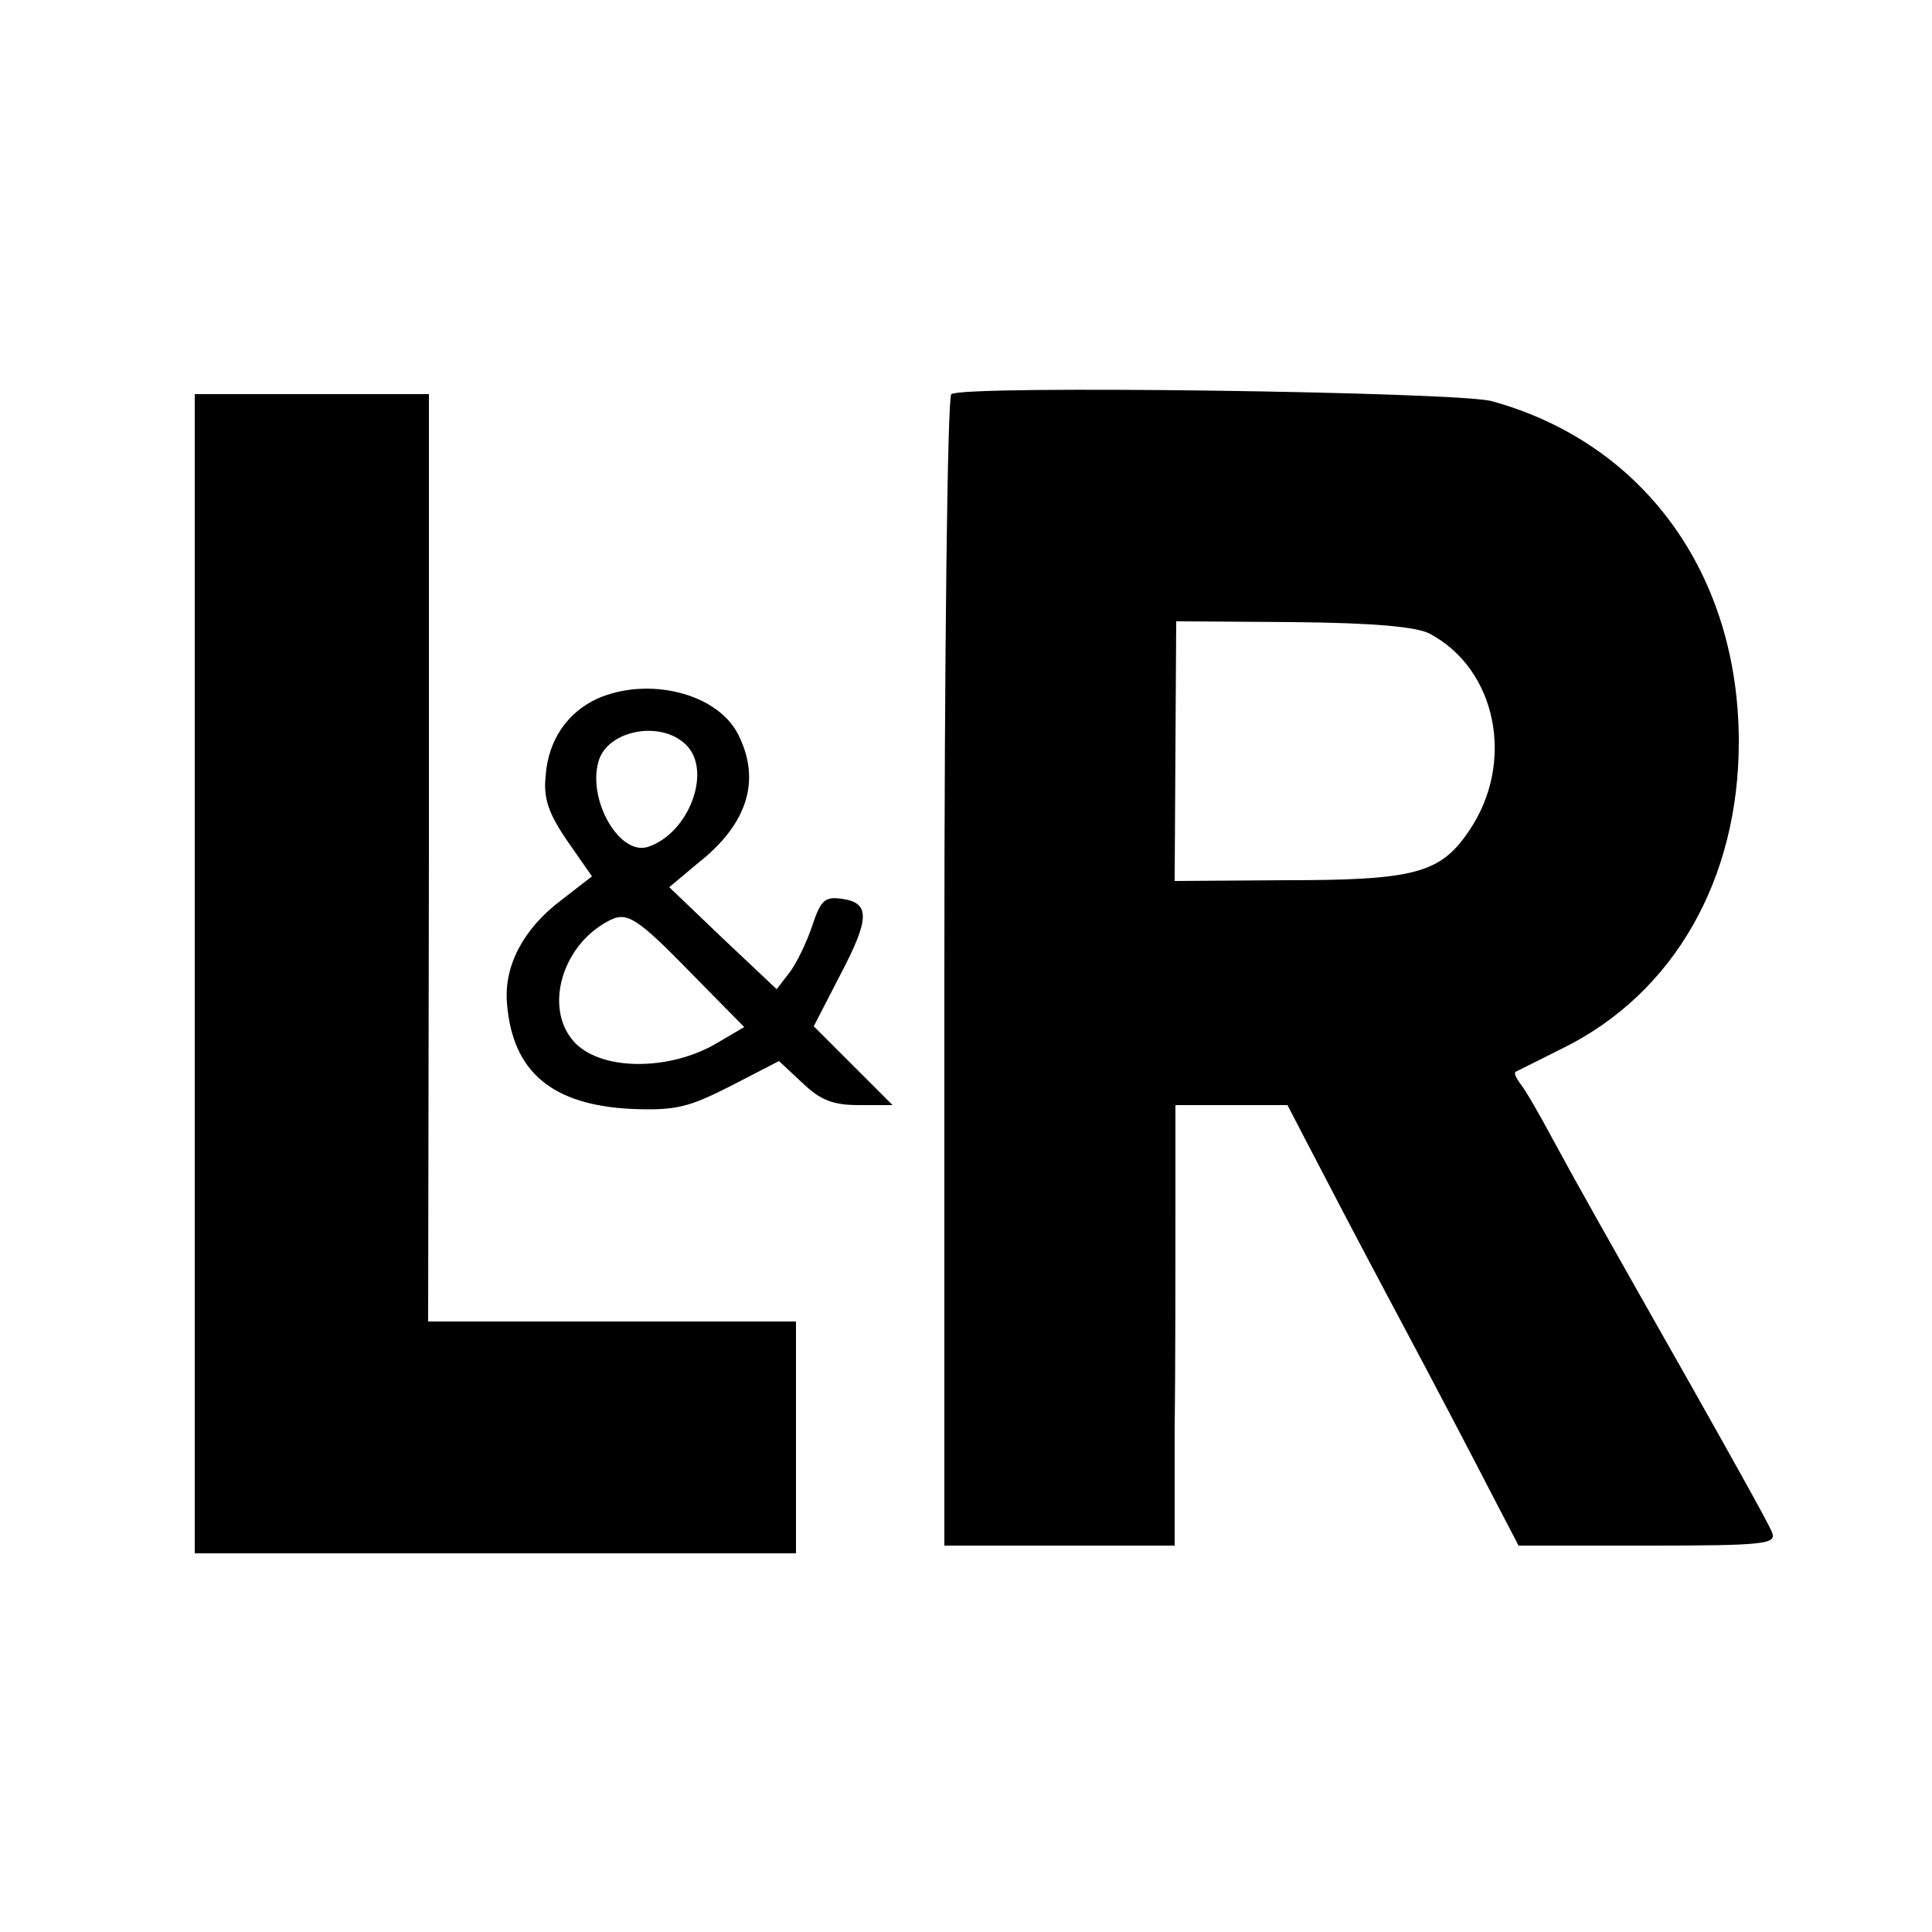 <?xml version="1.0" standalone="no"?>
<!DOCTYPE svg PUBLIC "-//W3C//DTD SVG 20010904//EN"
 "http://www.w3.org/TR/2001/REC-SVG-20010904/DTD/svg10.dtd">
<svg version="1.0" xmlns="http://www.w3.org/2000/svg"
 width="250pt" height="250pt" viewBox="0 0 250 250"
 preserveAspectRatio="xMidYMid meet">
<g transform="translate(0,250) scale(0.1,-0.1)"
fill="#000000" stroke="none">
<path d="M1231 1990 c-5 -3 -9 -339 -9 -747 l0 -743 149 0 149 0 0 148 c1 81
1 209 1 285 l0 137 72 0 73 0 27 -52 c15 -29 65 -125 112 -213 47 -88 102
-193 122 -232 l38 -73 167 0 c152 0 167 2 161 17 -3 9 -50 93 -103 187 -116
205 -144 254 -183 326 -16 30 -34 61 -40 68 -5 7 -8 13 -6 15 2 1 30 15 62 31
143 71 227 218 227 396 0 217 -123 387 -320 441 -45 12 -682 21 -699 9z m619
-310 c87 -46 111 -167 51 -255 -37 -55 -70 -64 -238 -64 l-143 -1 1 168 1 168
151 -1 c105 -1 160 -6 177 -15z"/>
<path d="M252 1240 l0 -750 389 0 389 0 0 150 0 150 -238 0 -238 0 1 600 0
600 -152 0 -151 0 0 -750z"/>
<path d="M773 1596 c-39 -18 -64 -54 -67 -101 -3 -28 4 -48 28 -83 l32 -46
-40 -31 c-49 -37 -74 -85 -70 -133 7 -89 58 -132 162 -137 57 -2 73 2 128 30
l62 32 30 -28 c24 -23 40 -29 74 -29 l43 0 -51 51 -51 51 34 66 c39 74 39 94
2 99 -22 3 -27 -2 -38 -35 -7 -21 -20 -48 -29 -60 l-17 -22 -70 66 -69 66 37
31 c65 51 82 108 52 167 -27 53 -116 75 -182 46z m115 -60 c34 -34 3 -115 -50
-132 -36 -11 -77 59 -64 109 10 42 81 56 114 23z m11 -300 l64 -65 -34 -20
c-63 -38 -155 -37 -188 3 -36 43 -14 121 44 153 26 15 37 8 114 -71z"/>
</g>
</svg>
